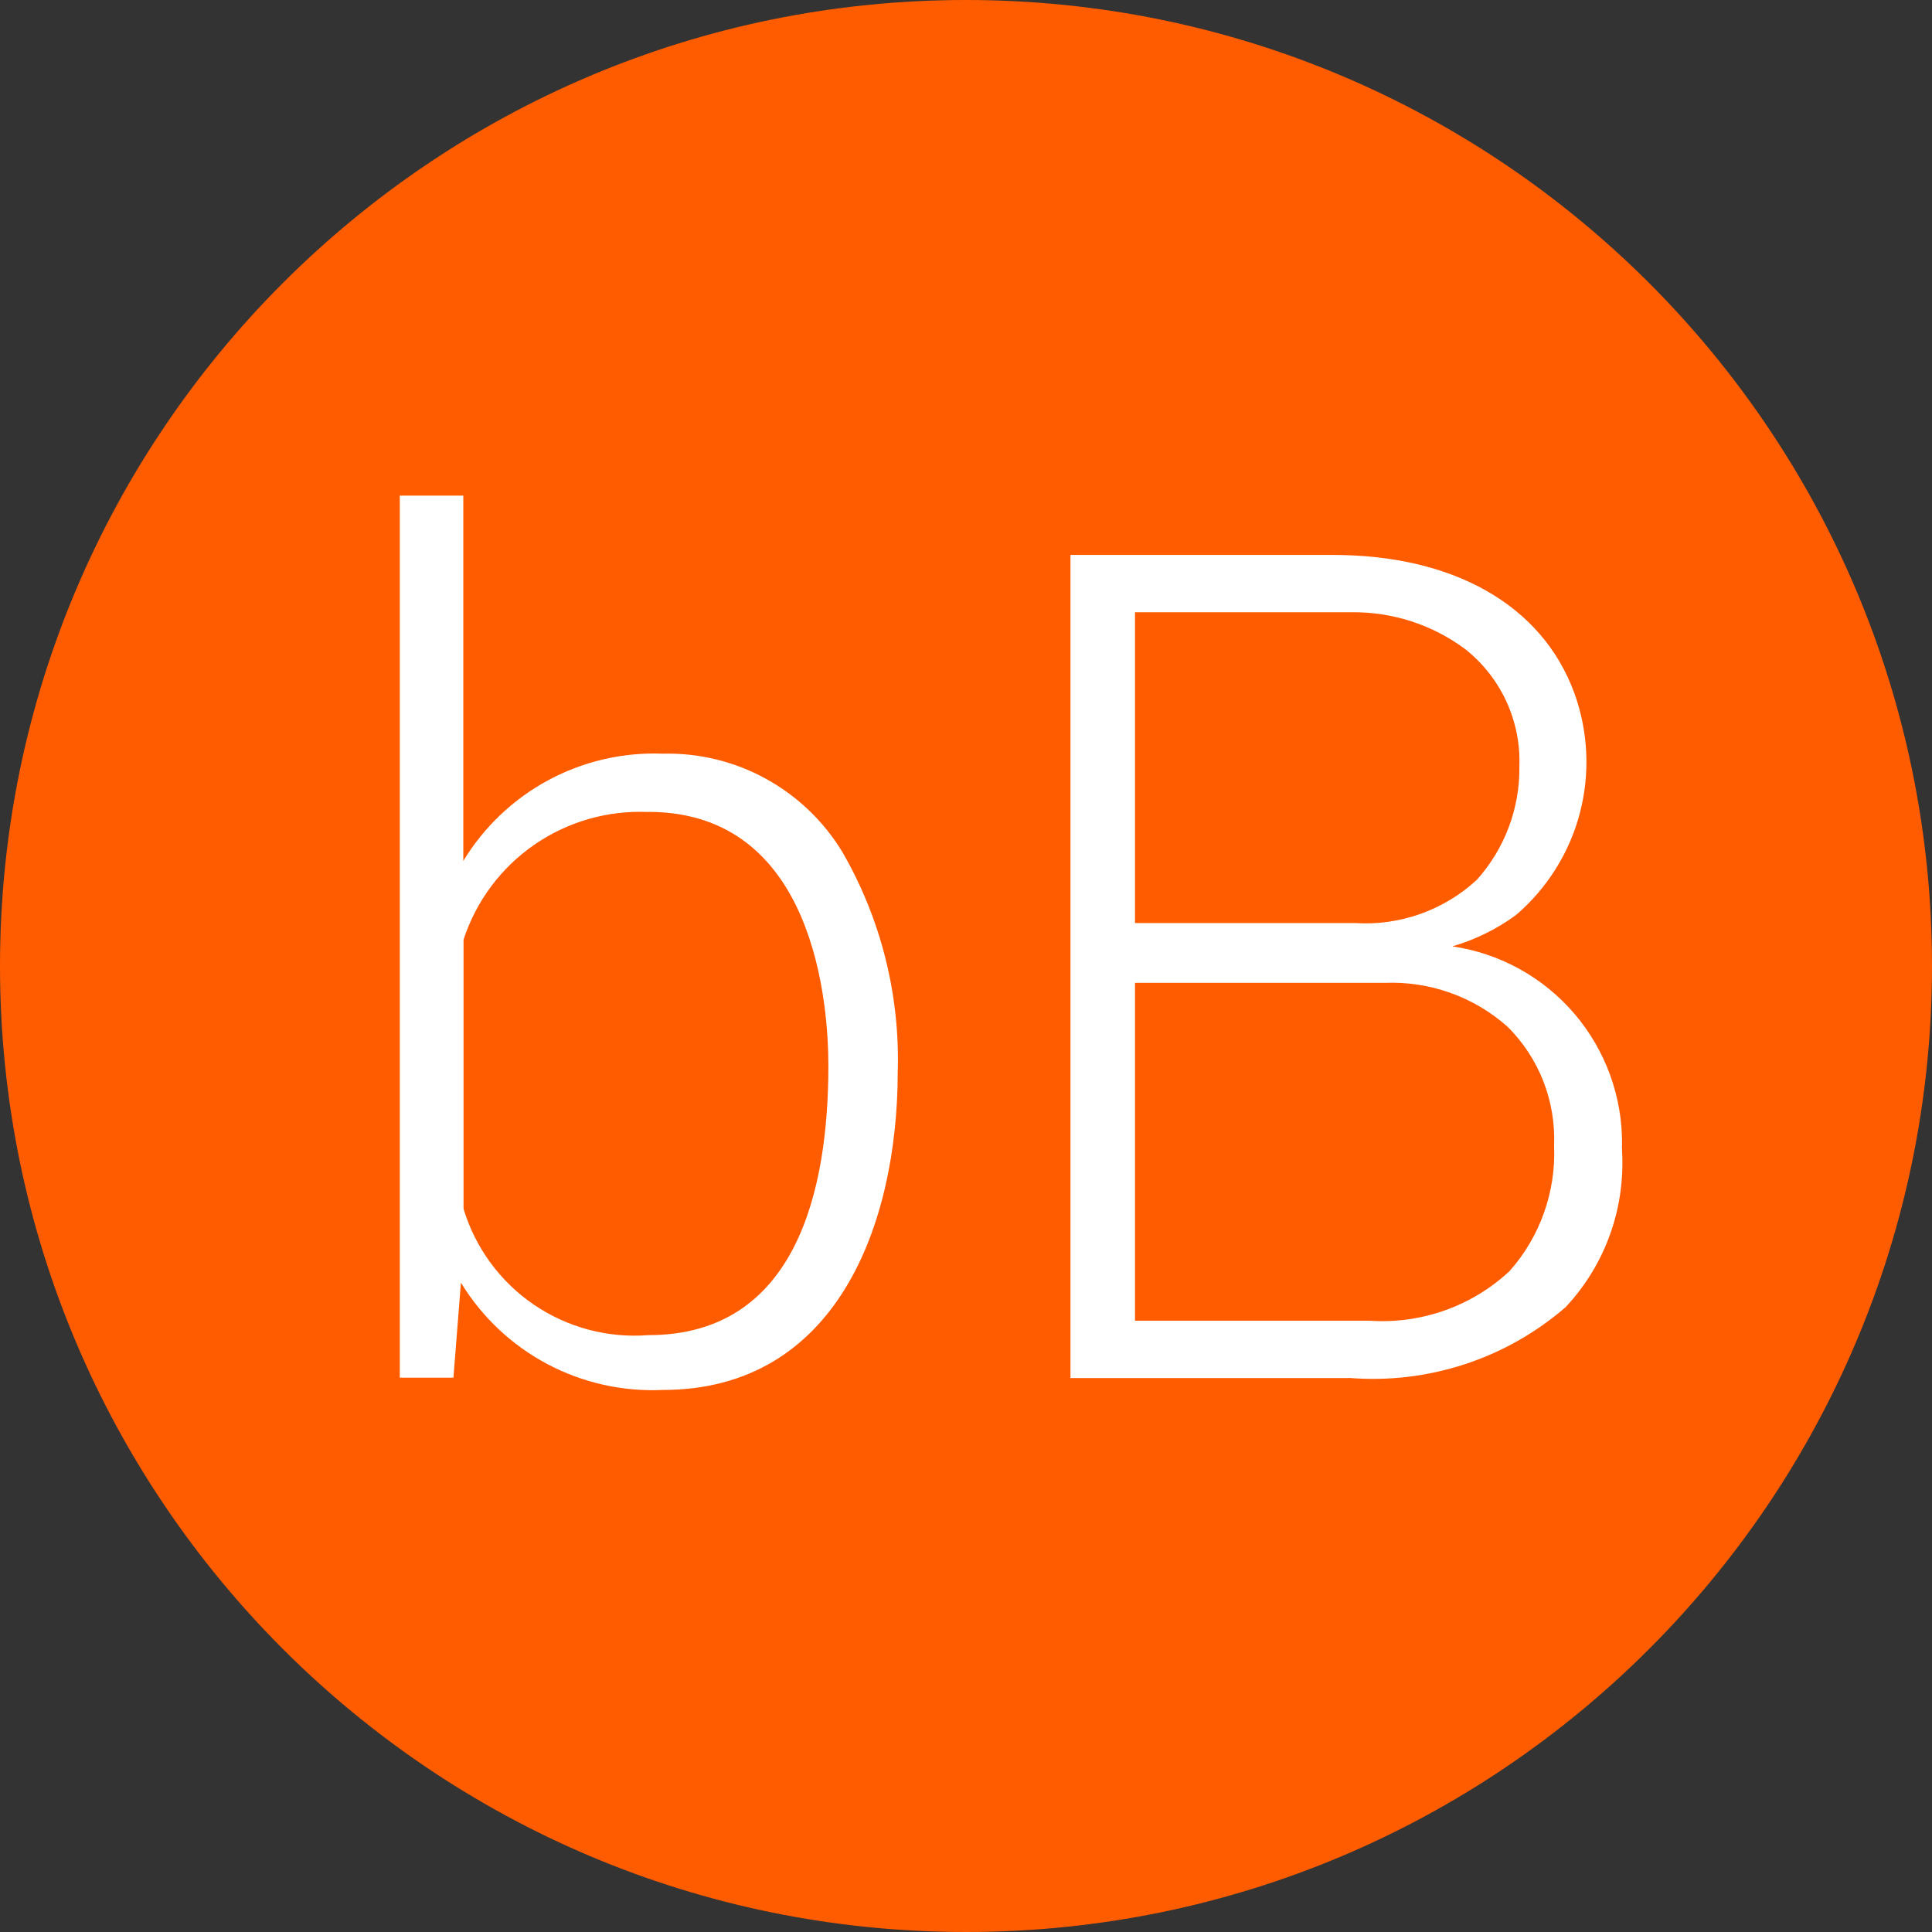<svg width="30" height="30" viewBox="0 0 30 30" fill="none" xmlns="http://www.w3.org/2000/svg">
<rect x="0" y="0" width="30" height="30" fill="#333333" stroke="none"/>
<path d="M15 30C23.284 30 30 23.284 30 15C30 6.716 23.284 0 15 0C6.716 0 0 6.716 0 15C0 23.284 6.716 30 15 30Z" fill="#FF5C00"/>
<path d="M10.293 21.583C9.669 21.612 9.049 21.473 8.497 21.18C7.945 20.887 7.482 20.45 7.157 19.917L7.041 21.393H6.208V7.696H7.194V13.369C7.515 12.84 7.971 12.407 8.515 12.114C9.06 11.821 9.673 11.679 10.291 11.703C10.85 11.689 11.402 11.823 11.892 12.092C12.382 12.361 12.793 12.755 13.082 13.233C13.679 14.268 13.976 15.45 13.94 16.644C13.938 19.031 12.98 21.583 10.293 21.583ZM10.068 12.609C9.438 12.58 8.817 12.758 8.298 13.116C7.78 13.474 7.393 13.992 7.198 14.591V18.771C7.381 19.376 7.765 19.9 8.287 20.257C8.809 20.613 9.437 20.781 10.068 20.732C12.377 20.732 12.863 18.459 12.863 16.552C12.863 15.625 12.665 12.607 10.068 12.607V12.609ZM20.947 21.398H16.622V8.617H17.343H20.696C22.575 8.617 23.946 9.398 24.446 10.761C24.663 11.359 24.693 12.01 24.532 12.626C24.37 13.242 24.024 13.794 23.541 14.208C23.242 14.427 22.907 14.592 22.552 14.695C23.29 14.803 23.963 15.175 24.448 15.742C24.932 16.309 25.195 17.033 25.187 17.778C25.184 17.801 25.184 17.825 25.187 17.848V17.871C25.213 18.314 25.149 18.758 24.998 19.175C24.848 19.593 24.613 19.975 24.309 20.299C23.85 20.696 23.316 20.998 22.738 21.186C22.161 21.374 21.552 21.446 20.947 21.396V21.398ZM17.624 15.263V20.508H21.269C21.664 20.535 22.061 20.48 22.434 20.348C22.808 20.216 23.15 20.008 23.44 19.738C23.914 19.204 24.162 18.506 24.132 17.793V17.781C24.145 17.442 24.088 17.105 23.965 16.789C23.841 16.474 23.654 16.187 23.414 15.947C22.889 15.478 22.201 15.232 21.497 15.262H17.626L17.624 15.263ZM17.624 9.507V14.333H21.041C21.386 14.355 21.731 14.307 22.057 14.191C22.382 14.075 22.681 13.895 22.934 13.66C23.366 13.177 23.601 12.551 23.593 11.903V11.895C23.605 11.549 23.535 11.206 23.391 10.892C23.246 10.578 23.03 10.302 22.76 10.086C22.25 9.703 21.628 9.5 20.99 9.507H17.618L17.624 9.507Z" fill="white"/>
</svg>
